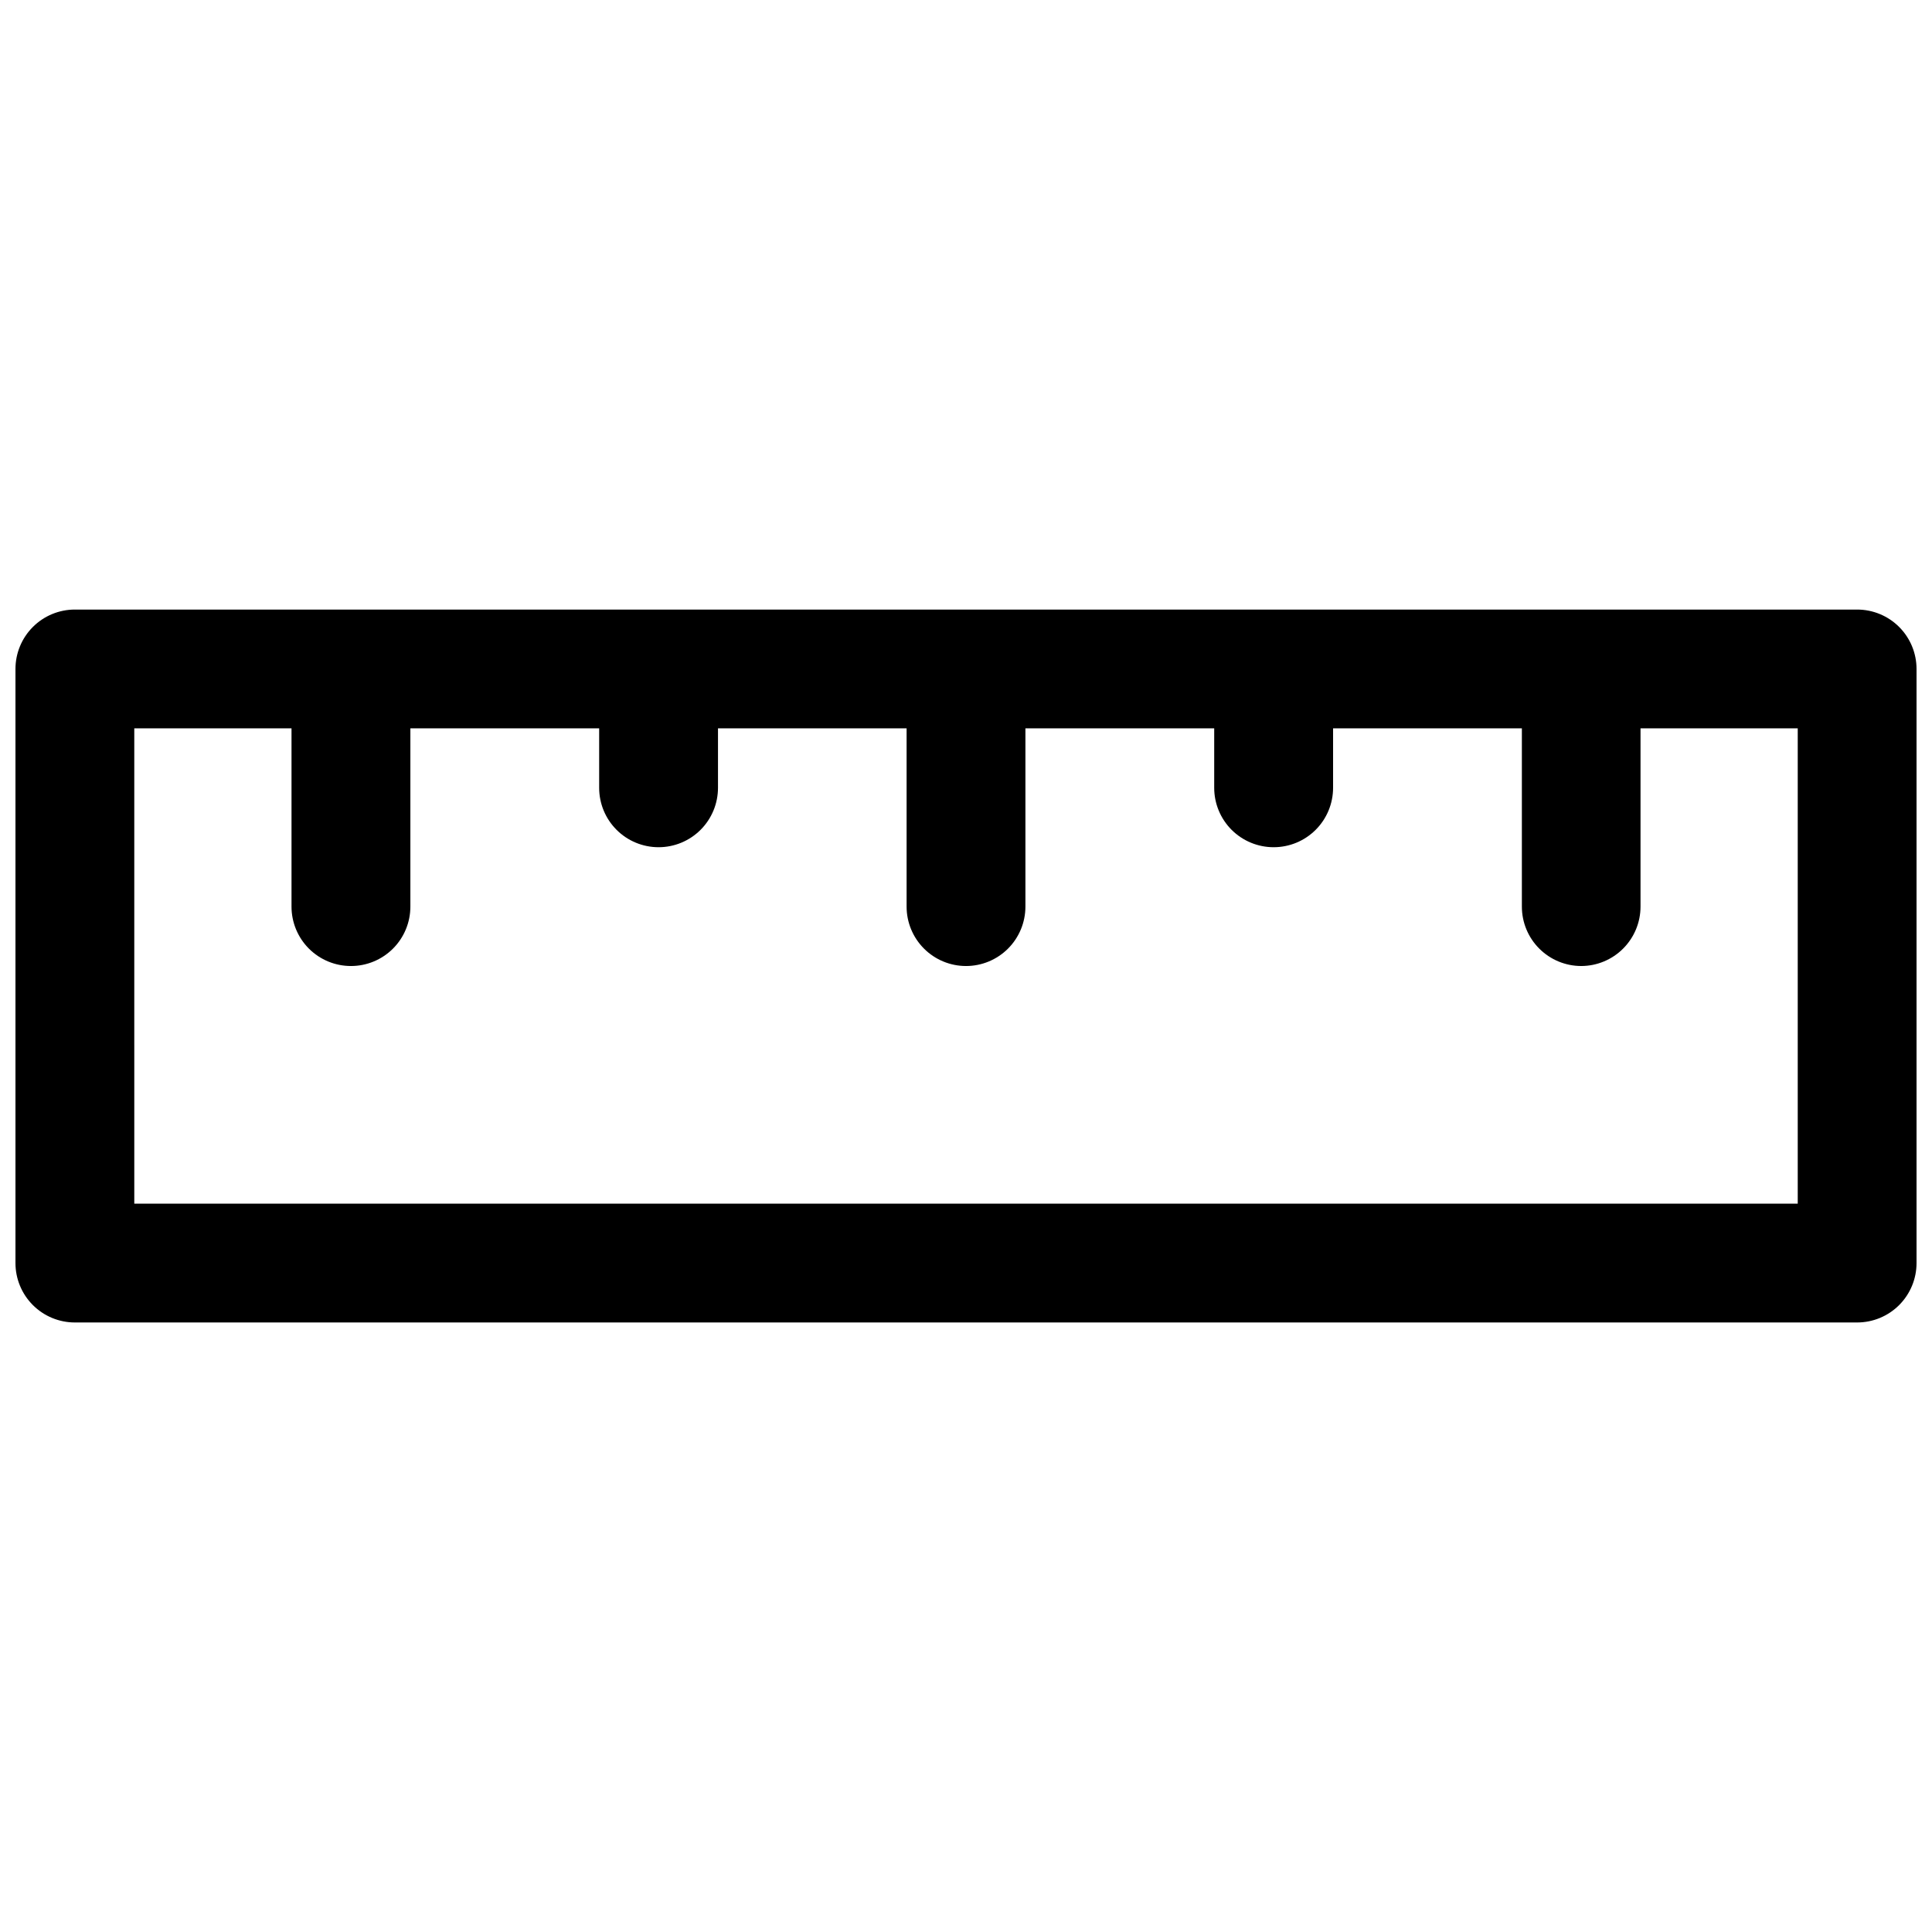 <?xml version="1.0" encoding="UTF-8"?>
<!-- Uploaded to: ICON Repo, www.svgrepo.com, Generator: ICON Repo Mixer Tools -->
<svg width="800px" height="800px" version="1.1" viewBox="144 144 512 512" xmlns="http://www.w3.org/2000/svg">
 <defs>
  <clipPath id="a">
   <path d="m148.09 305h503.81v190h-503.81z"/>
  </clipPath>
 </defs>
 <g clip-path="url(#a)">
  <path d="m163.84 305.54c-4.172 0-8.18 1.656-11.129 4.609-2.953 2.953-4.613 6.957-4.613 11.133v157.45c0 4.172 1.66 8.176 4.613 11.129 2.949 2.953 6.957 4.609 11.129 4.609h472.32c4.176 0 8.18-1.656 11.133-4.609 2.949-2.953 4.609-6.957 4.609-11.129v-157.45c0-4.176-1.66-8.18-4.609-11.133-2.953-2.953-6.957-4.609-11.133-4.609zm15.746 31.48h41.668v47.242c0 4.176 1.66 8.184 4.613 11.137 2.957 2.953 6.965 4.609 11.145 4.606 4.176 0 8.18-1.66 11.133-4.613 2.953-2.949 4.609-6.953 4.609-11.129v-47.242h50.031v15.742c-0.004 4.18 1.652 8.188 4.606 11.141 2.953 2.957 6.961 4.617 11.141 4.617 4.176 0 8.184-1.66 11.137-4.617 2.953-2.953 4.609-6.961 4.606-11.141v-15.742h49.984v47.242c0 4.176 1.66 8.18 4.613 11.129 2.949 2.953 6.957 4.613 11.133 4.613s8.18-1.66 11.133-4.613c2.949-2.949 4.609-6.953 4.609-11.129v-47.242h50.031v15.742c-0.004 4.18 1.656 8.191 4.609 11.148 2.957 2.953 6.969 4.613 11.148 4.609 4.18 0 8.188-1.66 11.141-4.617 2.953-2.953 4.609-6.961 4.606-11.141v-15.742h50.031v47.242c0 4.176 1.656 8.18 4.609 11.129 2.953 2.953 6.957 4.613 11.133 4.613 4.168-0.012 8.16-1.676 11.102-4.629 2.945-2.949 4.598-6.945 4.598-11.113v-47.242h41.664v125.96h-440.83z" fill-rule="evenodd"/>
 </g>
</svg>